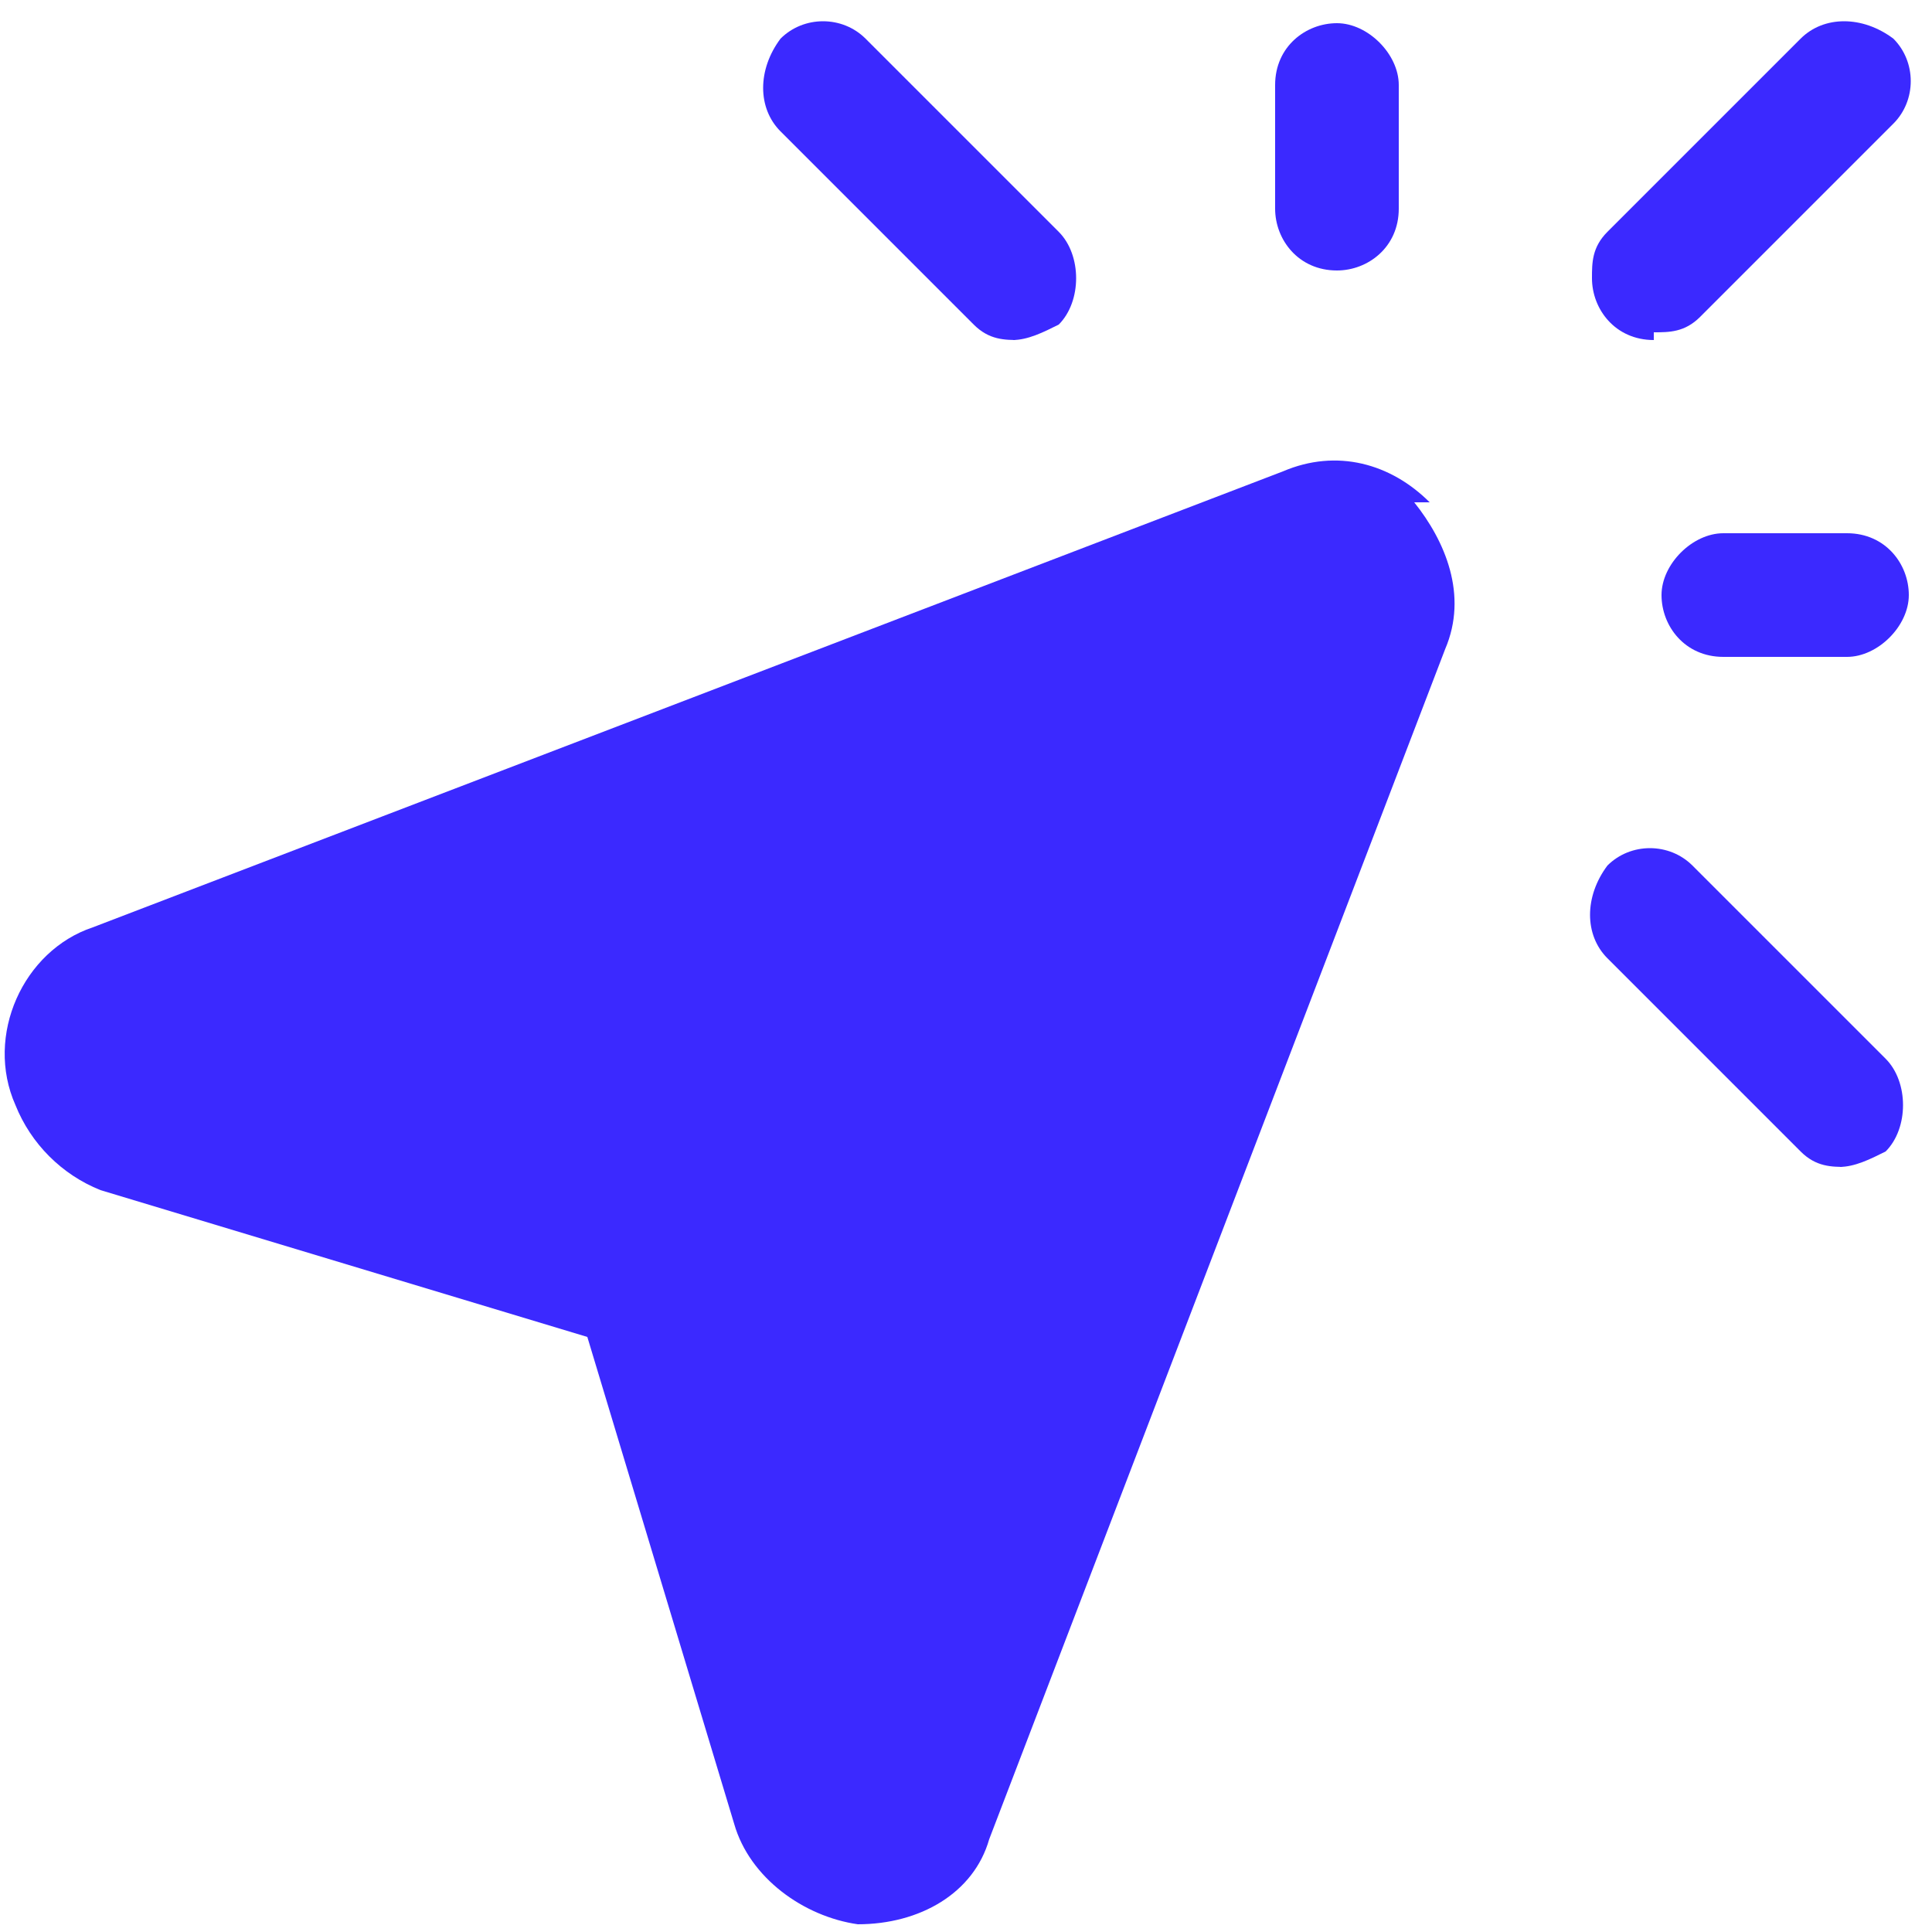 <?xml version="1.0" encoding="UTF-8"?>
<svg xmlns="http://www.w3.org/2000/svg" version="1.1" viewBox="0 0 25 25">
  <defs>
    <style>
      .cls-1 {
        fill: #3b29ff;
      }
    </style>
  </defs>
  <!-- Generator: Adobe Illustrator 28.6.0, SVG Export Plug-In . SVG Version: 1.2.0 Build 709)  -->
  <g>
    <g id="Layer_1">
      <path class="cls-1" d="M21.4,4.4c-.5,0-.8-.4-.8-.8,0-.2,0-.4.2-.6l2.5-2.5c.3-.3.8-.3,1.2,0,.3.3.3.8,0,1.1l-2.5,2.5c-.2.2-.4.2-.6.2h0Z"/>
      <path class="cls-1" d="M23.9,8.5h-1.6c-.5,0-.8-.4-.8-.8s.4-.8.8-.8h1.6c.5,0,.8.4.8.8s-.4.8-.8.8Z"/>
      <path class="cls-1" d="M17.3,3.5c-.5,0-.8-.4-.8-.8v-1.6c0-.5.4-.8.8-.8s.8.4.8.8v1.6c0,.5-.4.8-.8.8Z"/>
      <path class="cls-1" d="M23.9,15.1c-.2,0-.4,0-.6-.2l-2.5-2.5c-.3-.3-.3-.8,0-1.2.3-.3.8-.3,1.1,0l2.5,2.5c.3.3.3.9,0,1.2-.2.1-.4.2-.6.2h0Z"/>
      <path class="cls-1" d="M13.2,4.4c-.2,0-.4,0-.6-.2l-2.5-2.5c-.3-.3-.3-.8,0-1.2.3-.3.8-.3,1.1,0l2.5,2.5c.3.3.3.9,0,1.2-.2.1-.4.2-.6.2h0Z"/>
      <path class="cls-1" d="M18.5,6.5c-.5-.5-1.2-.7-1.9-.4L1.2,12c-.9.3-1.4,1.4-1,2.3.2.5.6.9,1.1,1.1l6.3,1.9s0,0,0,0l1.9,6.3c.2.7.9,1.2,1.6,1.3.8,0,1.5-.4,1.7-1.1l5.9-15.4c.3-.7,0-1.4-.4-1.9h0Z"/>
    </g>
  </g>
</svg>